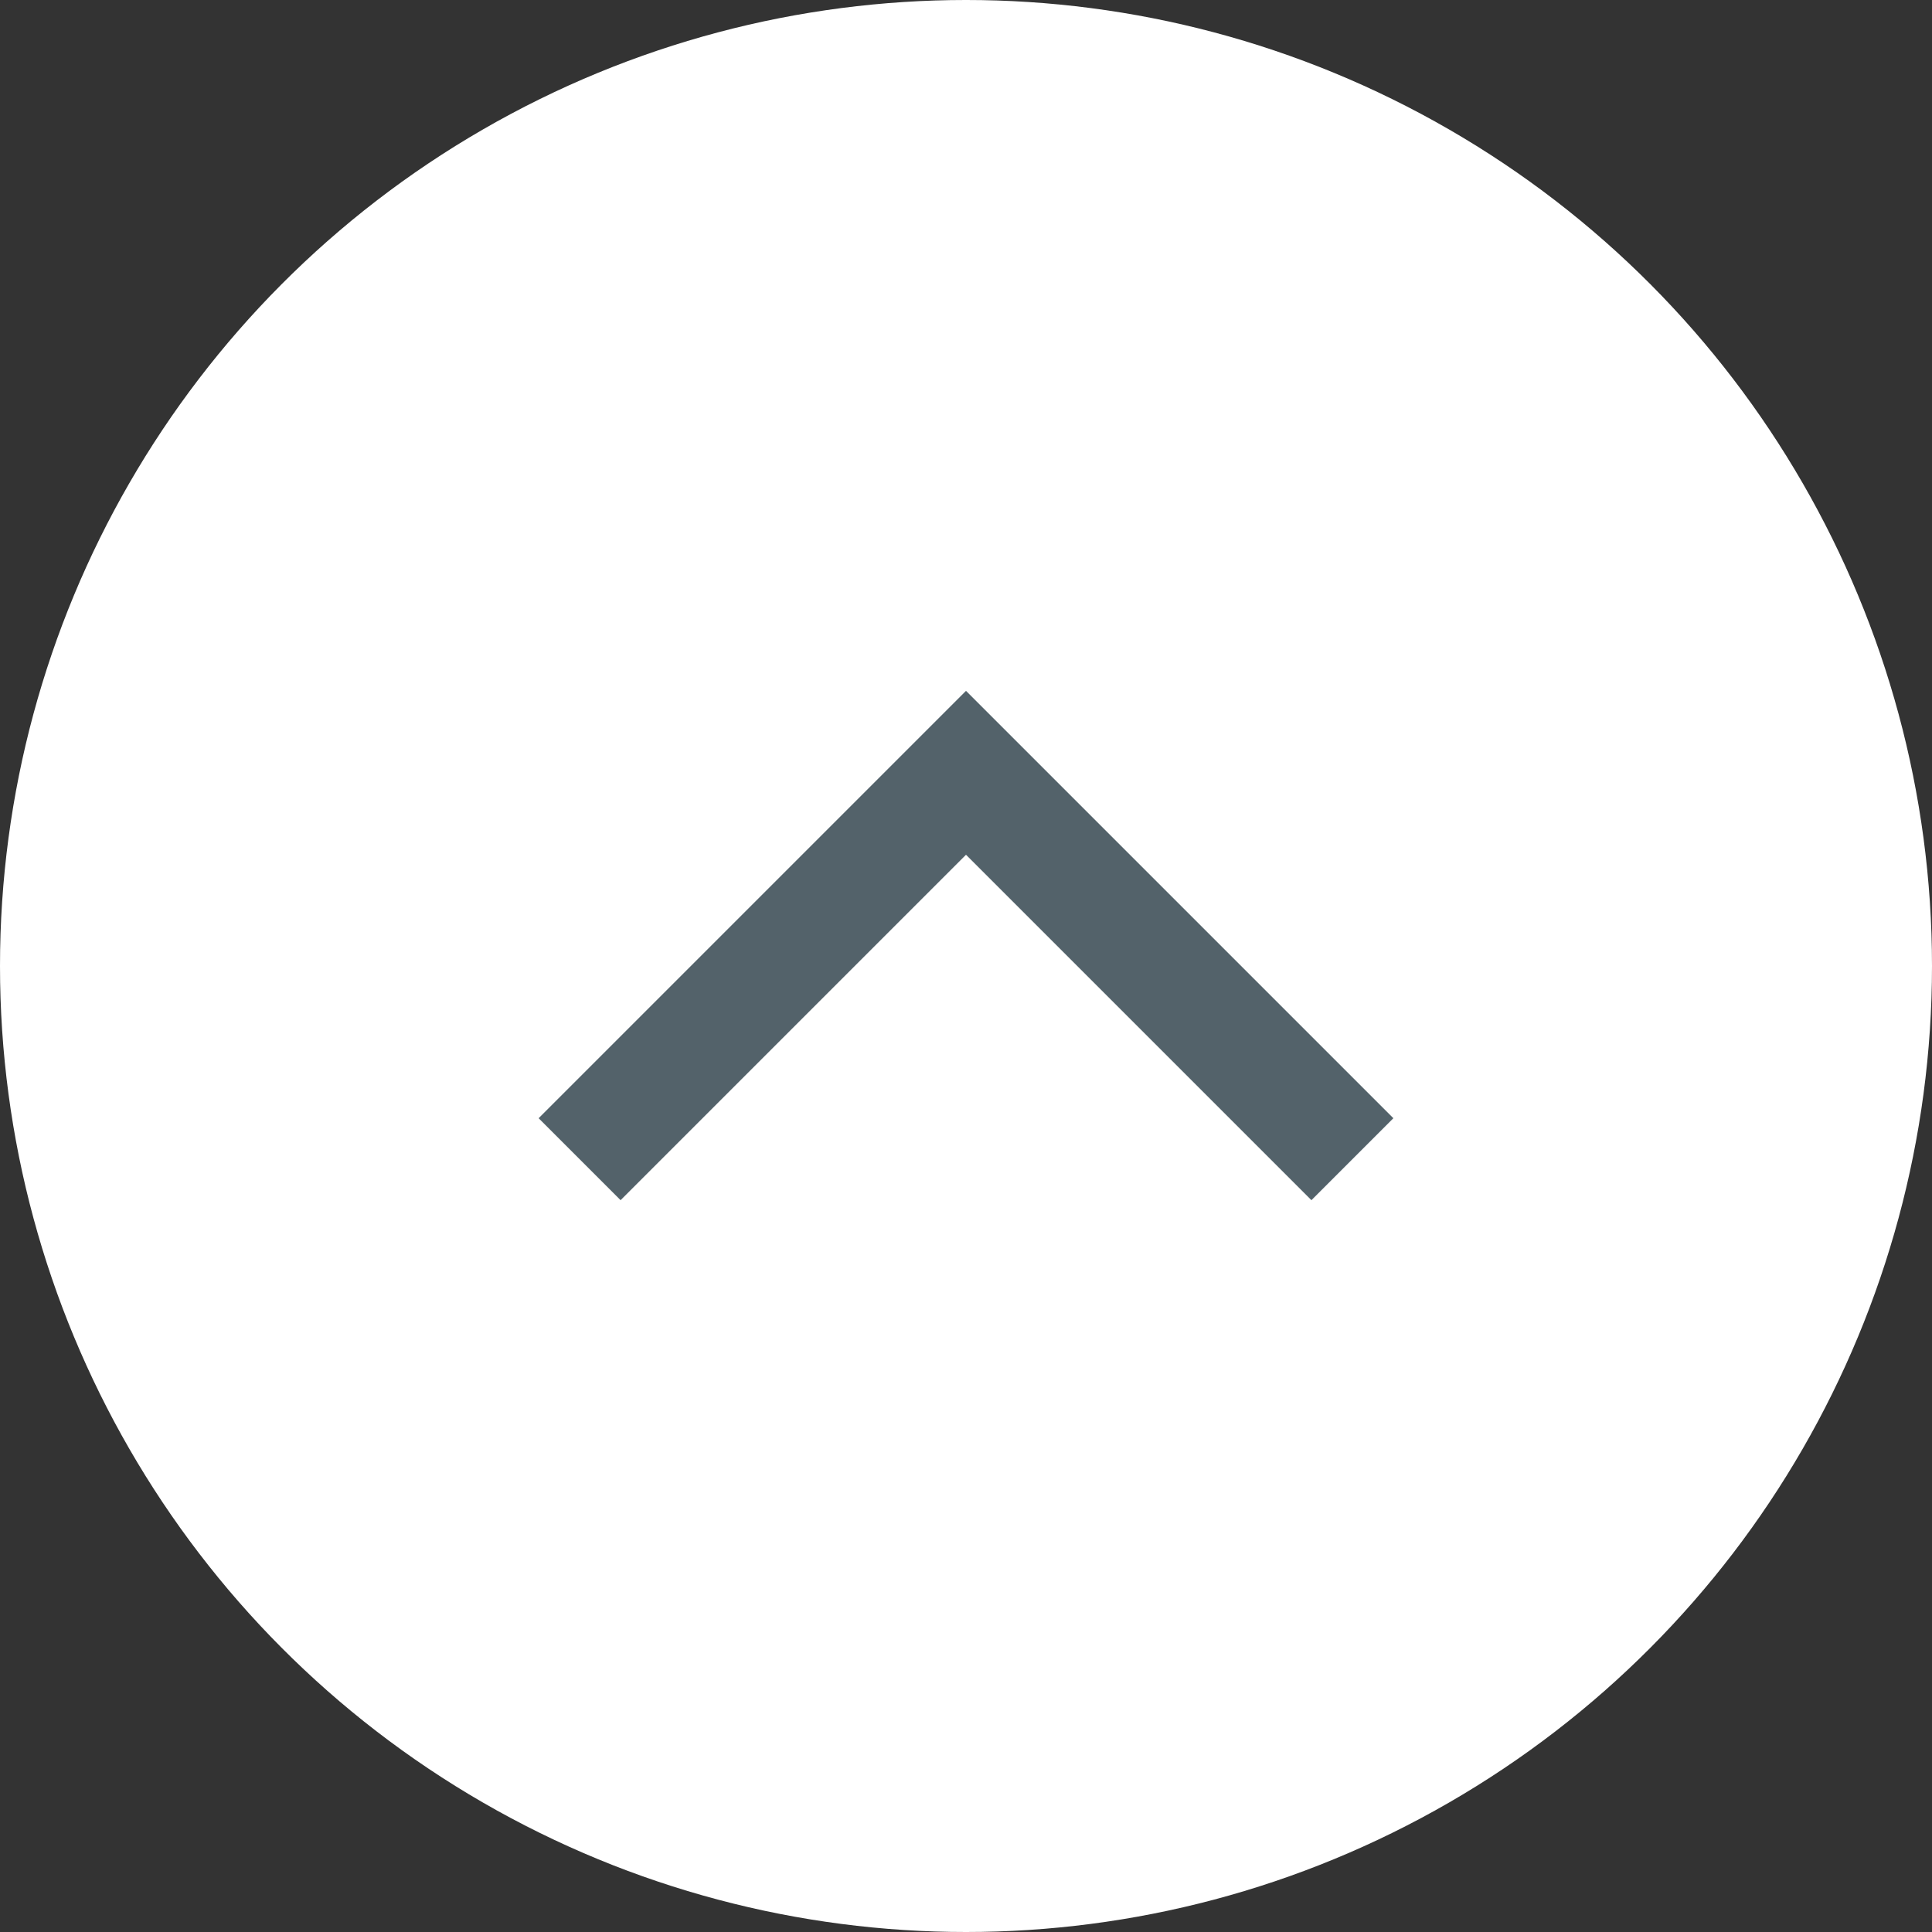 <svg xmlns="http://www.w3.org/2000/svg" viewBox="0 0 50 50"><rect x="0" y="0" width="50" height="50" fill="#333333" stroke="none"/><g data-name="レイヤー 2"><g data-name="10/14新規：TOP_Anker"><circle cx="25" cy="25" r="25" fill="#fff"/><path fill="none" stroke="#53626a" stroke-miterlimit="10" stroke-width="3" d="M35 30L25 20 15 30"/></g></g></svg>